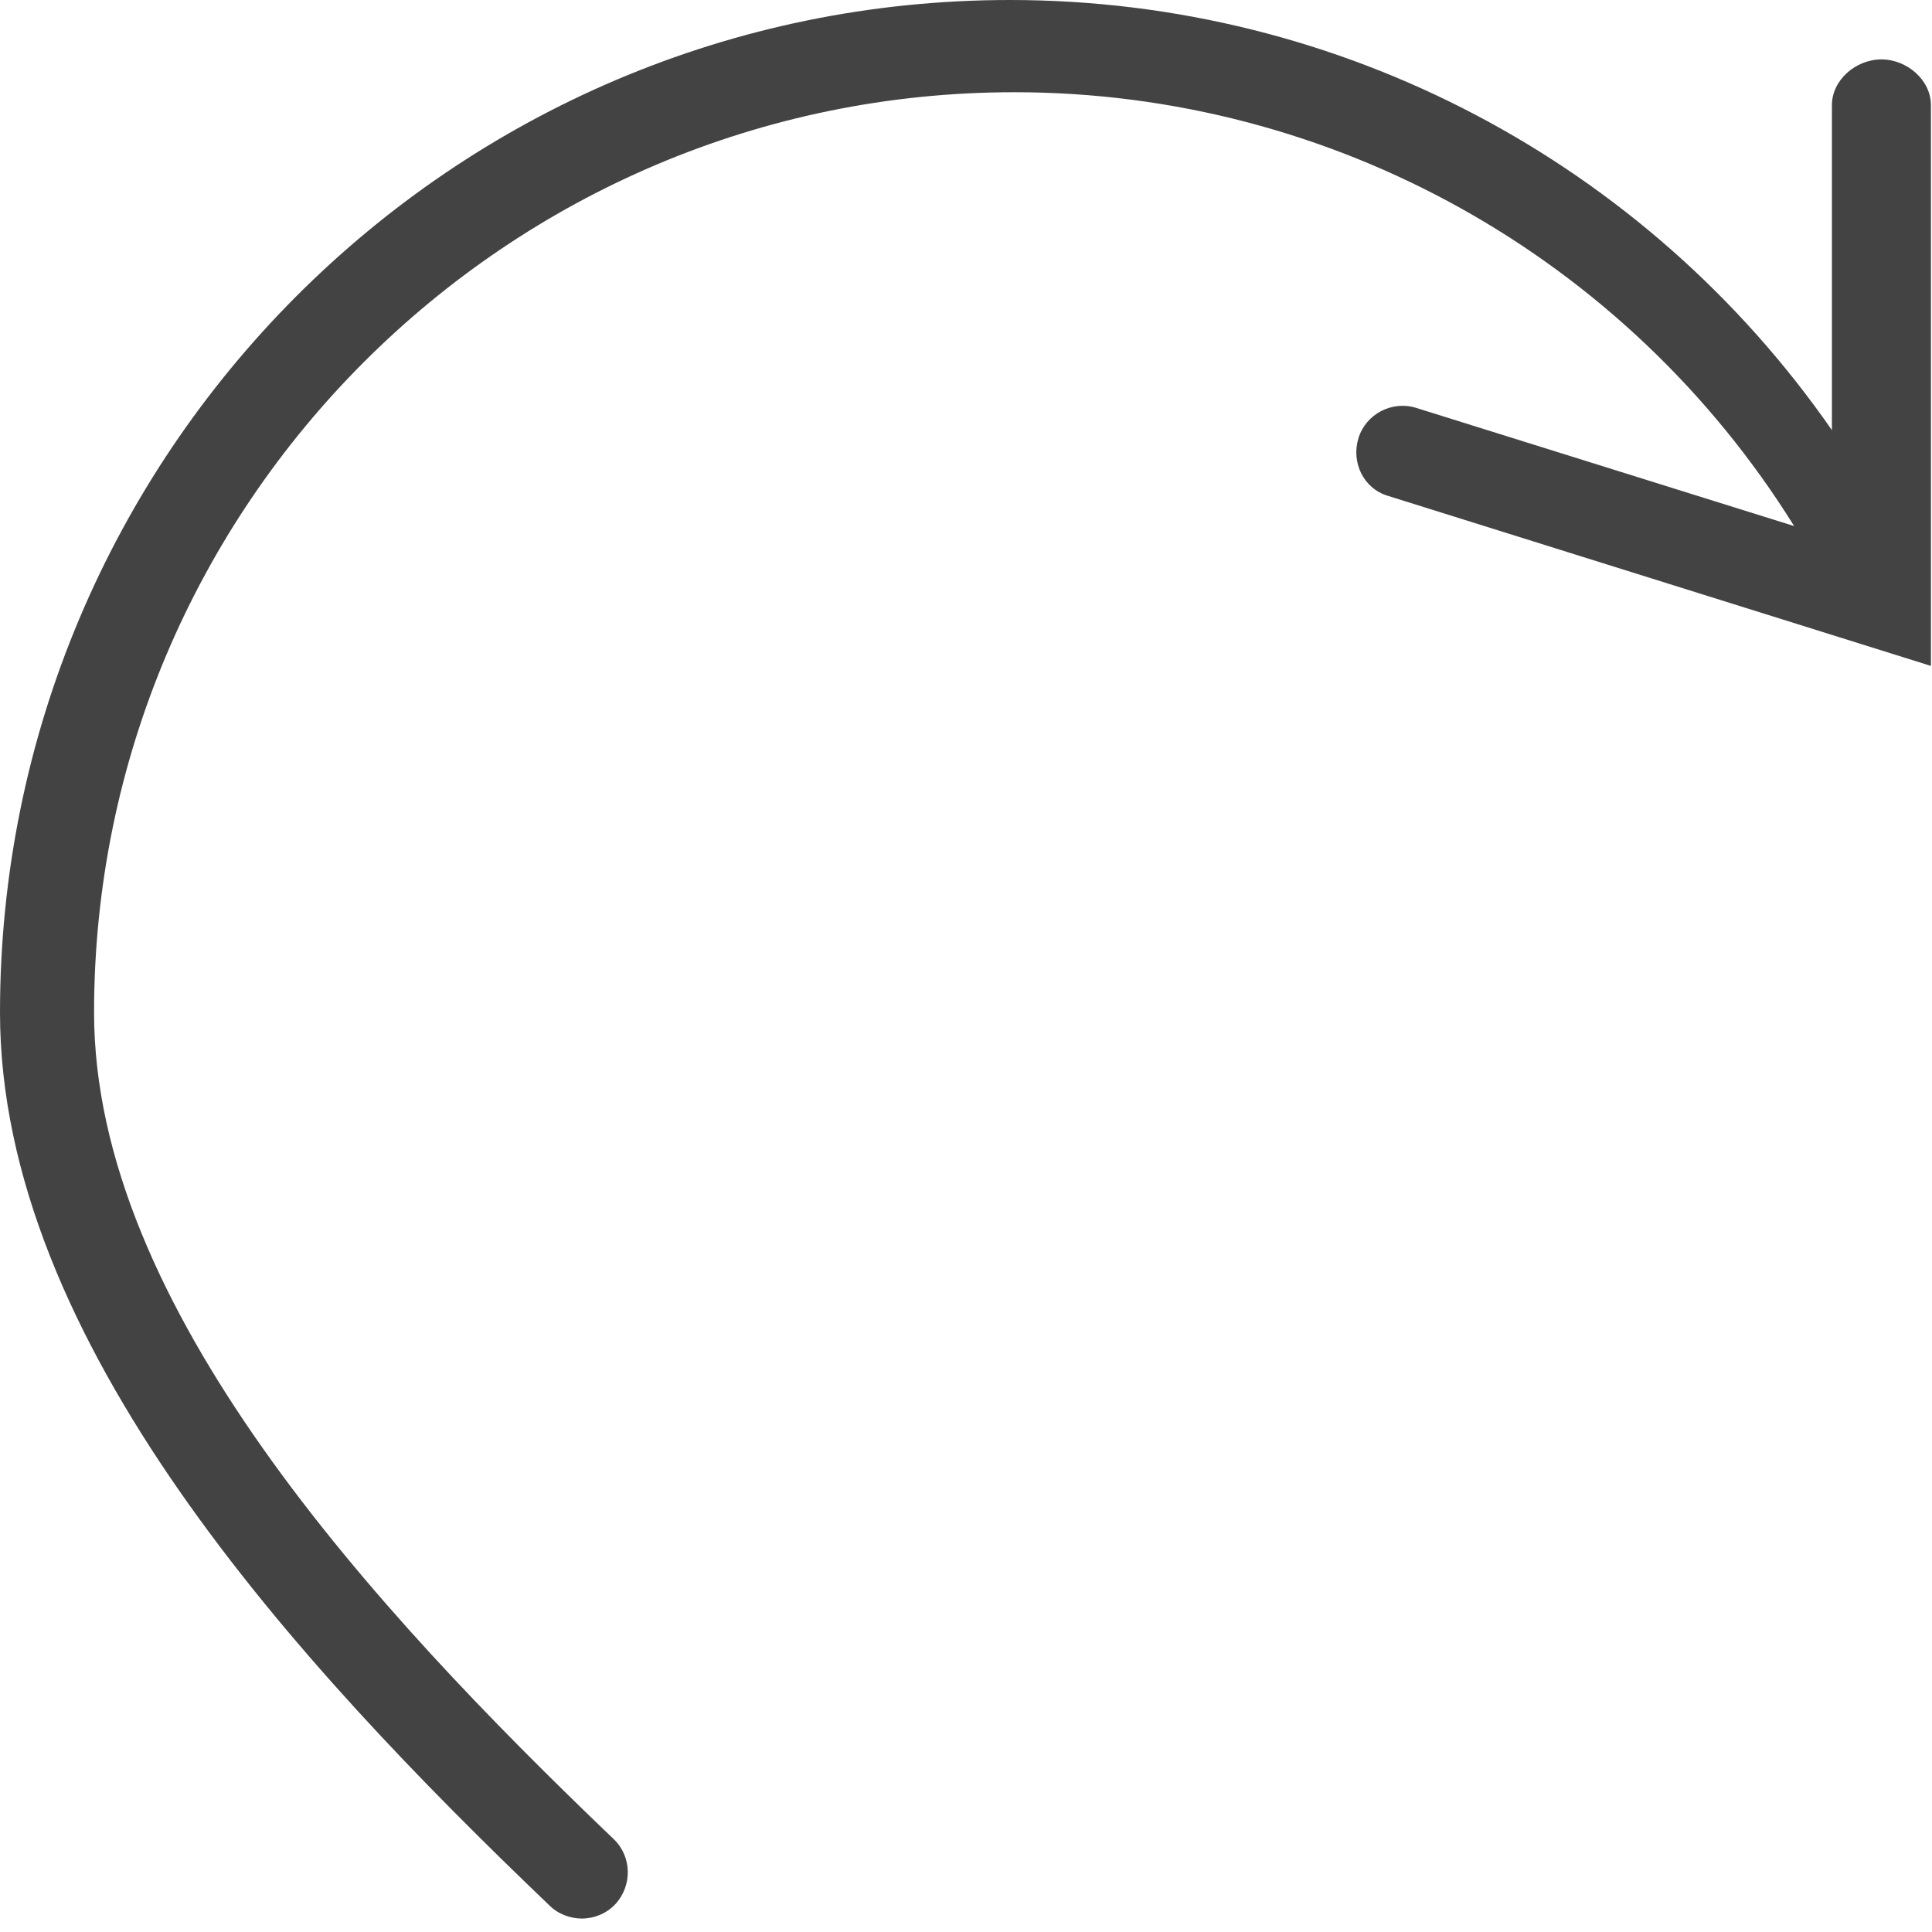 <?xml version="1.0" encoding="utf-8"?>
<svg xmlns="http://www.w3.org/2000/svg" fill="none" height="100%" overflow="visible" preserveAspectRatio="none" style="display: block;" viewBox="0 0 83 83" width="100%">
<path d="M4.041 43.498C4.041 21.696 21.775 3.962 43.577 3.962C57.243 3.962 69.873 11.034 77.078 22.6L60.833 17.521C59.796 17.202 58.679 17.787 58.36 18.824C58.041 19.861 58.573 20.978 59.61 21.297L82.954 28.608V4.52C82.954 3.43 81.917 2.552 80.827 2.552C79.737 2.552 78.7 3.43 78.7 4.52V18.479C70.723 6.993 57.616 0 43.391 0C19.409 0 0 19.515 0 43.498C0 57.589 12.656 71.388 23.61 81.864C23.982 82.236 24.514 82.422 24.992 82.422C25.524 82.422 26.056 82.209 26.428 81.811C27.173 81.013 27.146 79.763 26.375 79.019C15.979 69.075 4.041 56.074 4.041 43.498Z" fill="#434344" id="Vector"/>
</svg>